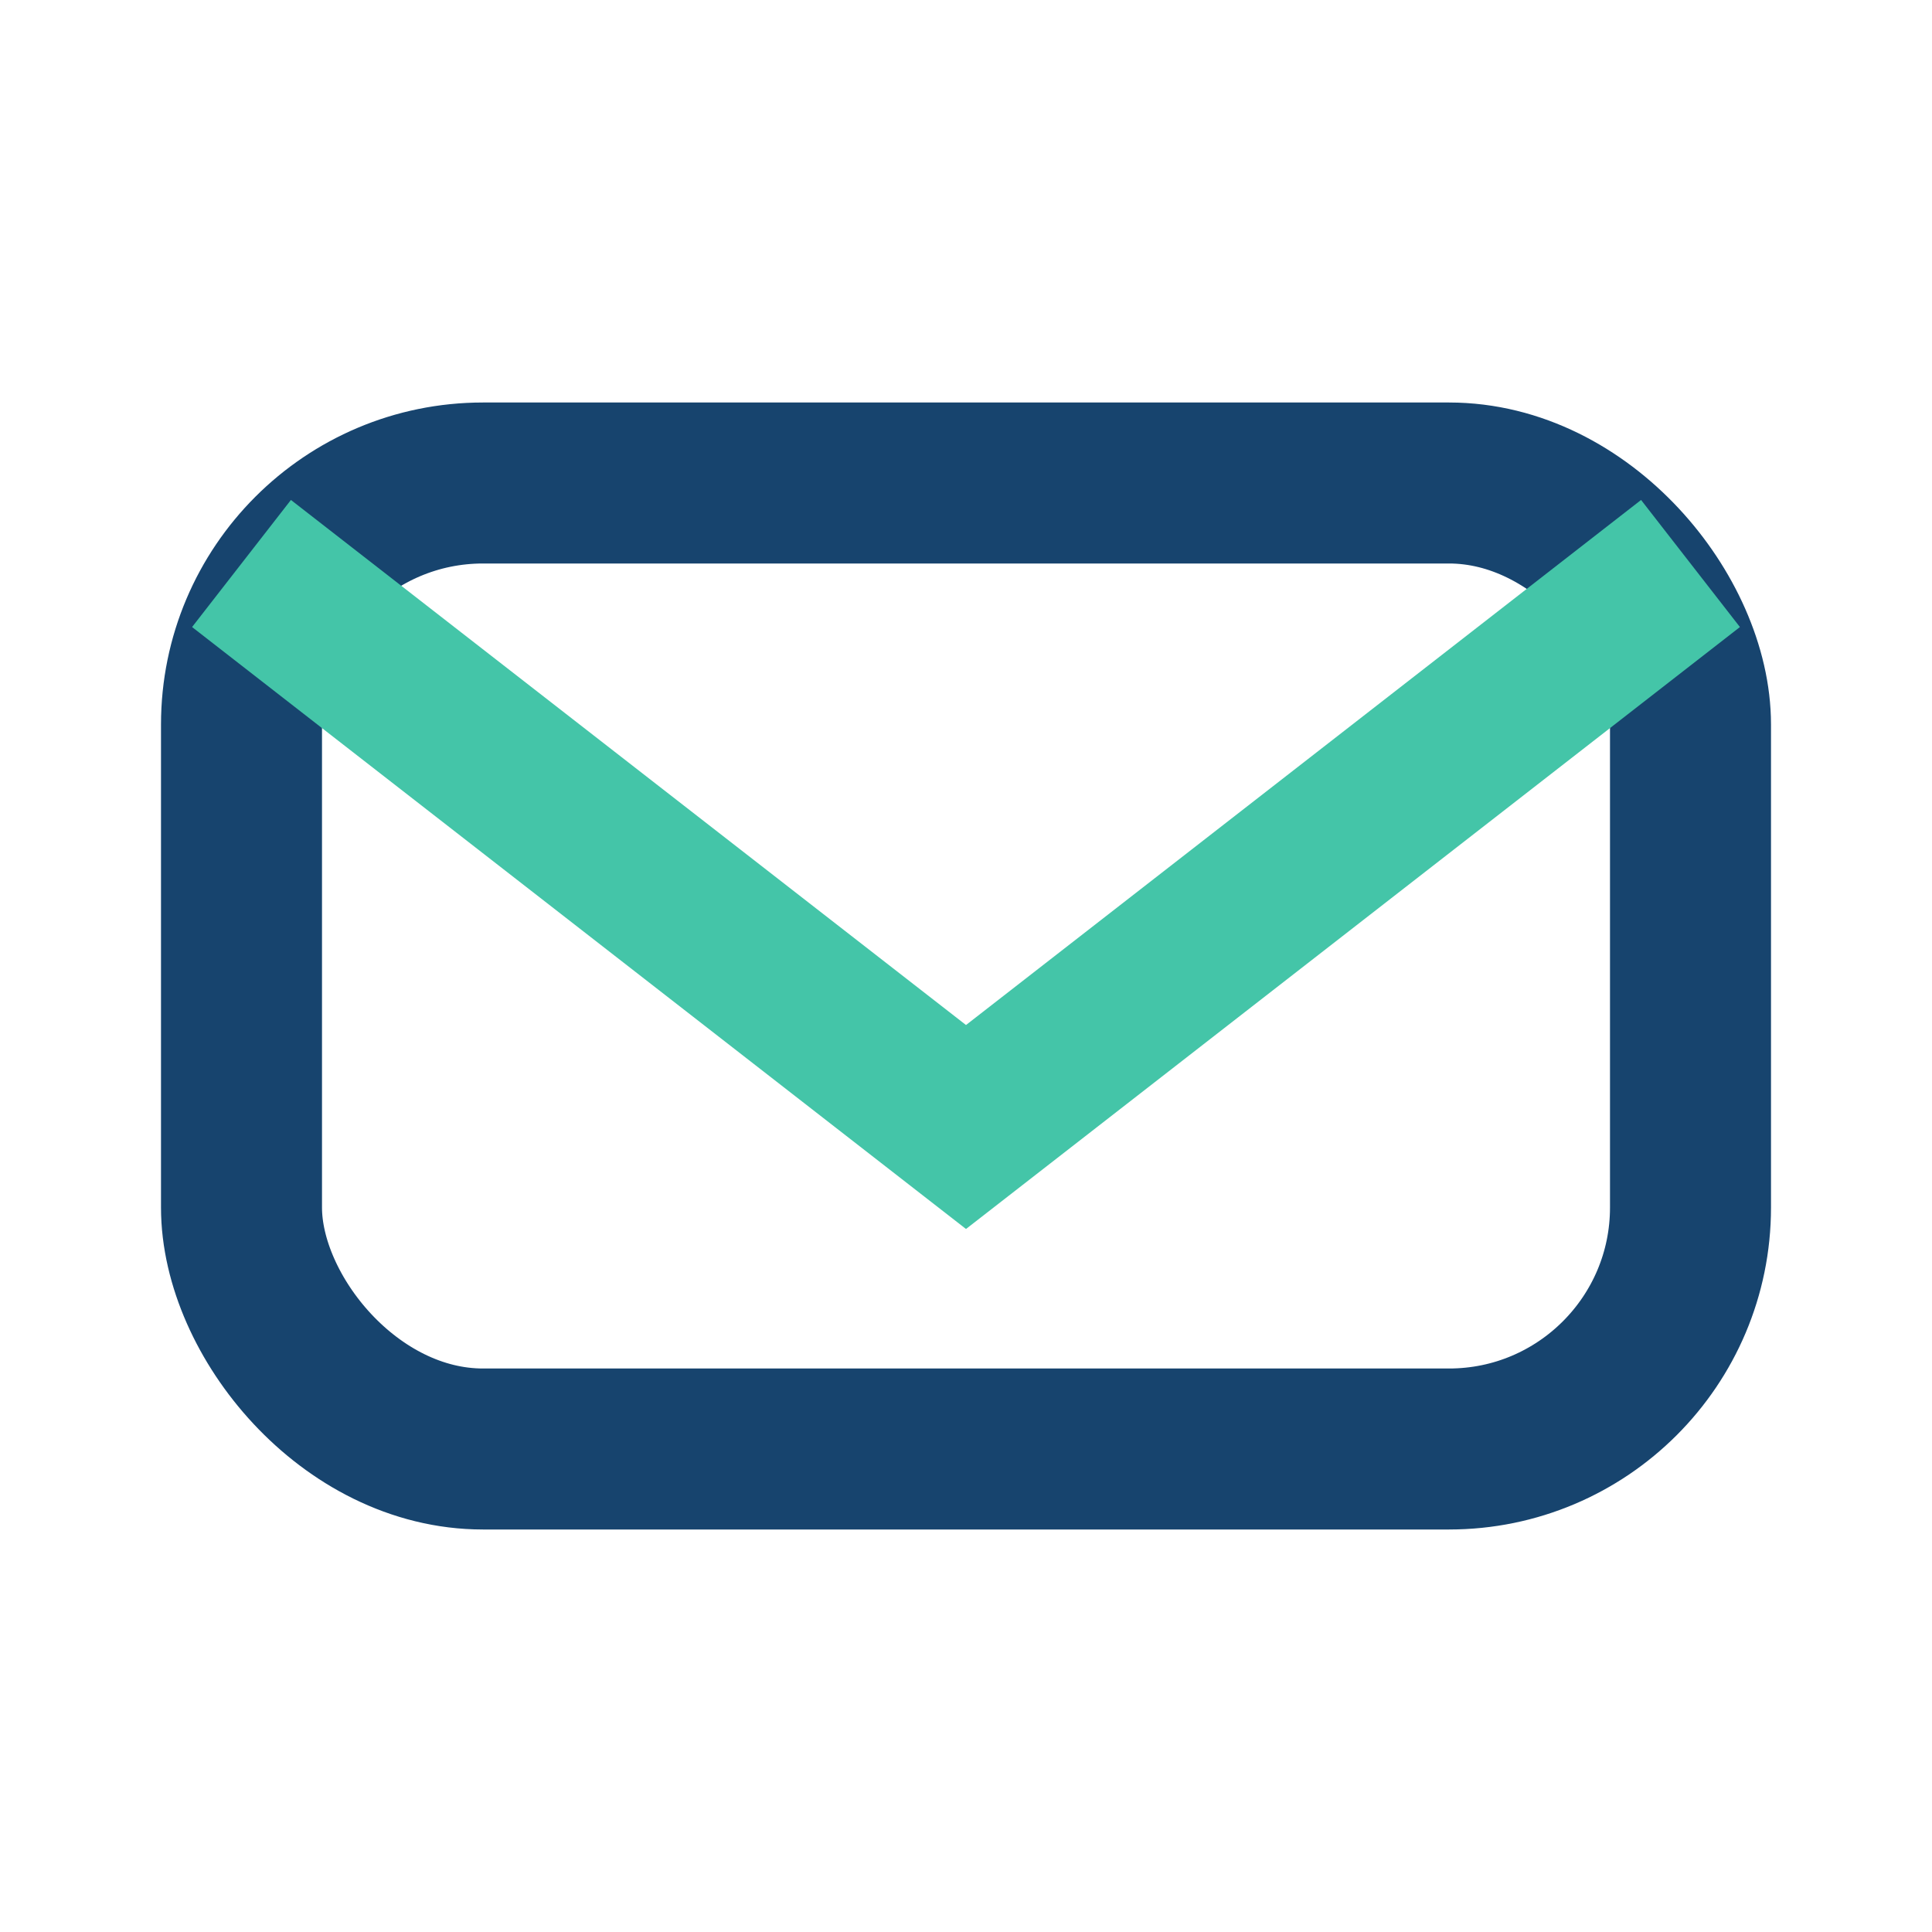 <?xml version="1.0" encoding="UTF-8"?>
<svg xmlns="http://www.w3.org/2000/svg" width="24" height="24" viewBox="0 0 24 24"><rect x="3" y="6" width="18" height="12" rx="3" fill="none" stroke="#17446E" stroke-width="2"/><path d="M3 7l9 7 9-7" fill="none" stroke="#44C5A8" stroke-width="2"/></svg>